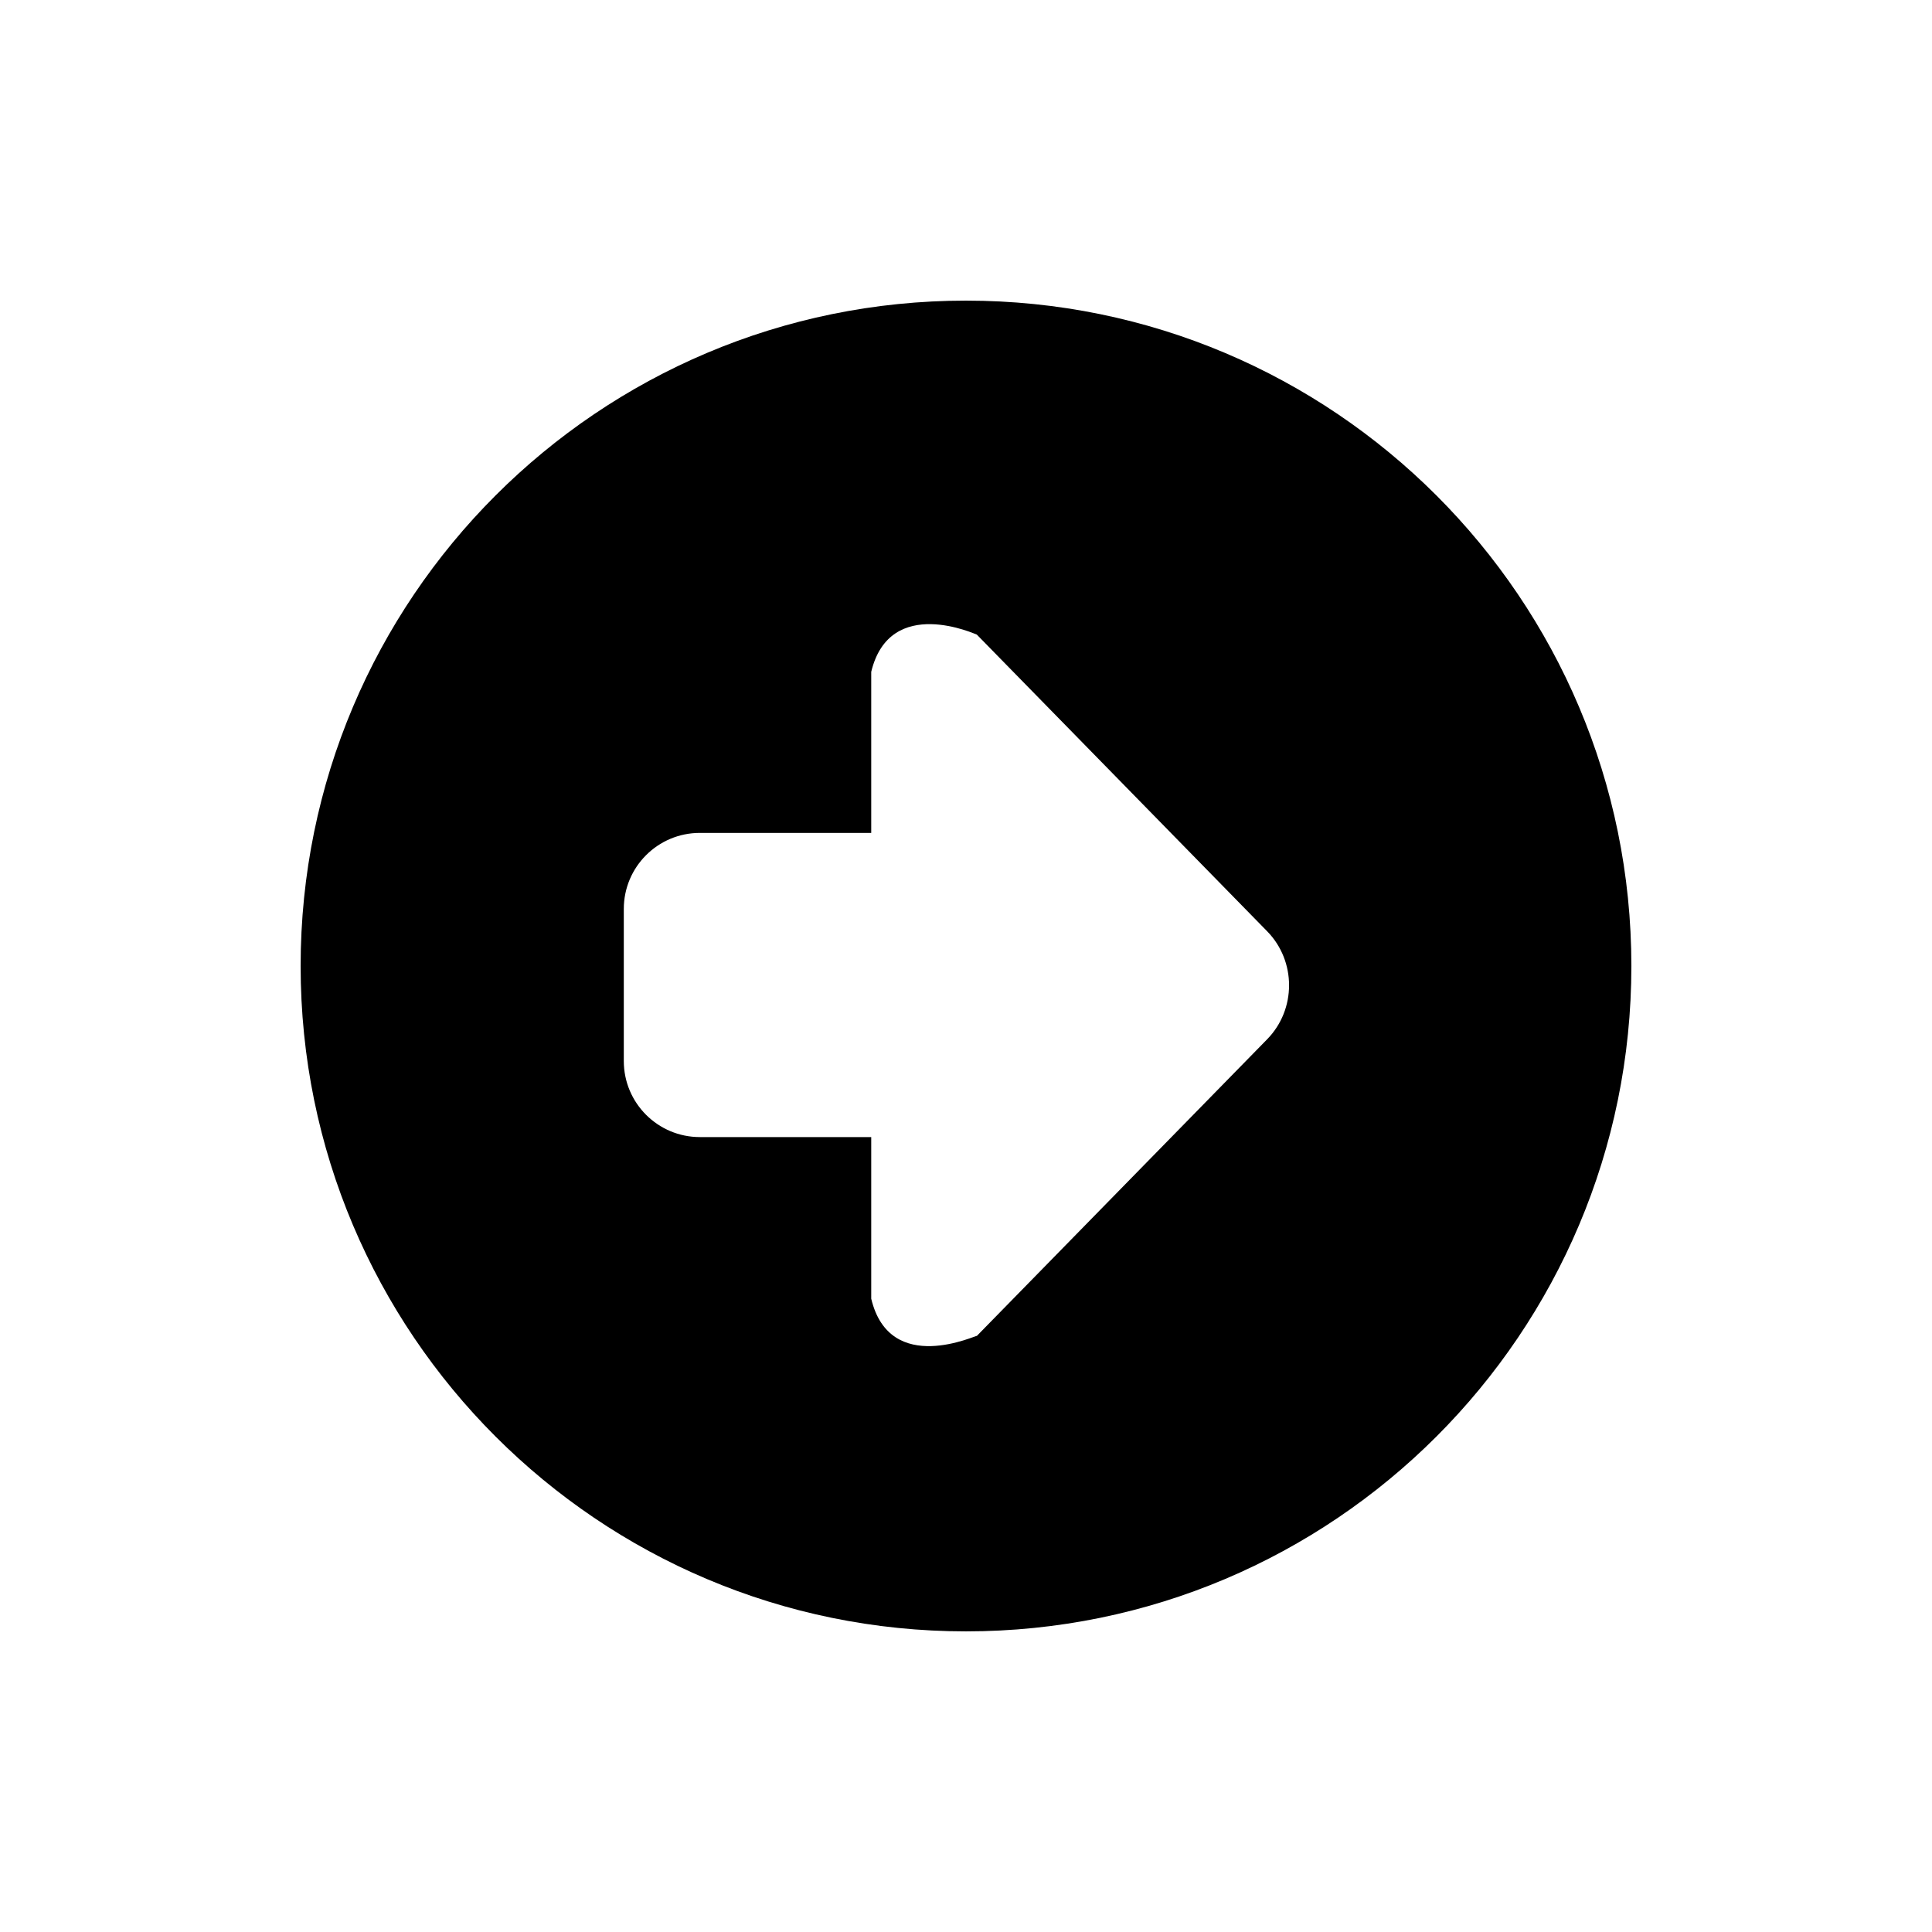 <?xml version="1.0" encoding="UTF-8"?>
<!-- The Best Svg Icon site in the world: iconSvg.co, Visit us! https://iconsvg.co -->
<svg fill="#000000" width="800px" height="800px" version="1.1" viewBox="144 144 512 512" xmlns="http://www.w3.org/2000/svg">
 <path d="m400 576.33c-97.387 0-176.33-78.945-176.33-176.33s78.945-176.33 176.33-176.33 176.33 78.945 176.33 176.33-78.945 176.33-176.33 176.33zm79.82-185.52-76.957-78.637c-0.035 0.07-23.02-10.734-27.98 9.879v42.676h-45.418c-11.129 0-20.152 9.023-20.152 20.152v40.305c0 11.129 9.023 20.152 20.152 20.152h45.418v42.824c4.961 20.777 28.129 9.445 27.98 9.883l76.953-78.633c7.731-7.902 7.731-20.699 0.004-28.602z" fill-rule="evenodd"/>
</svg>